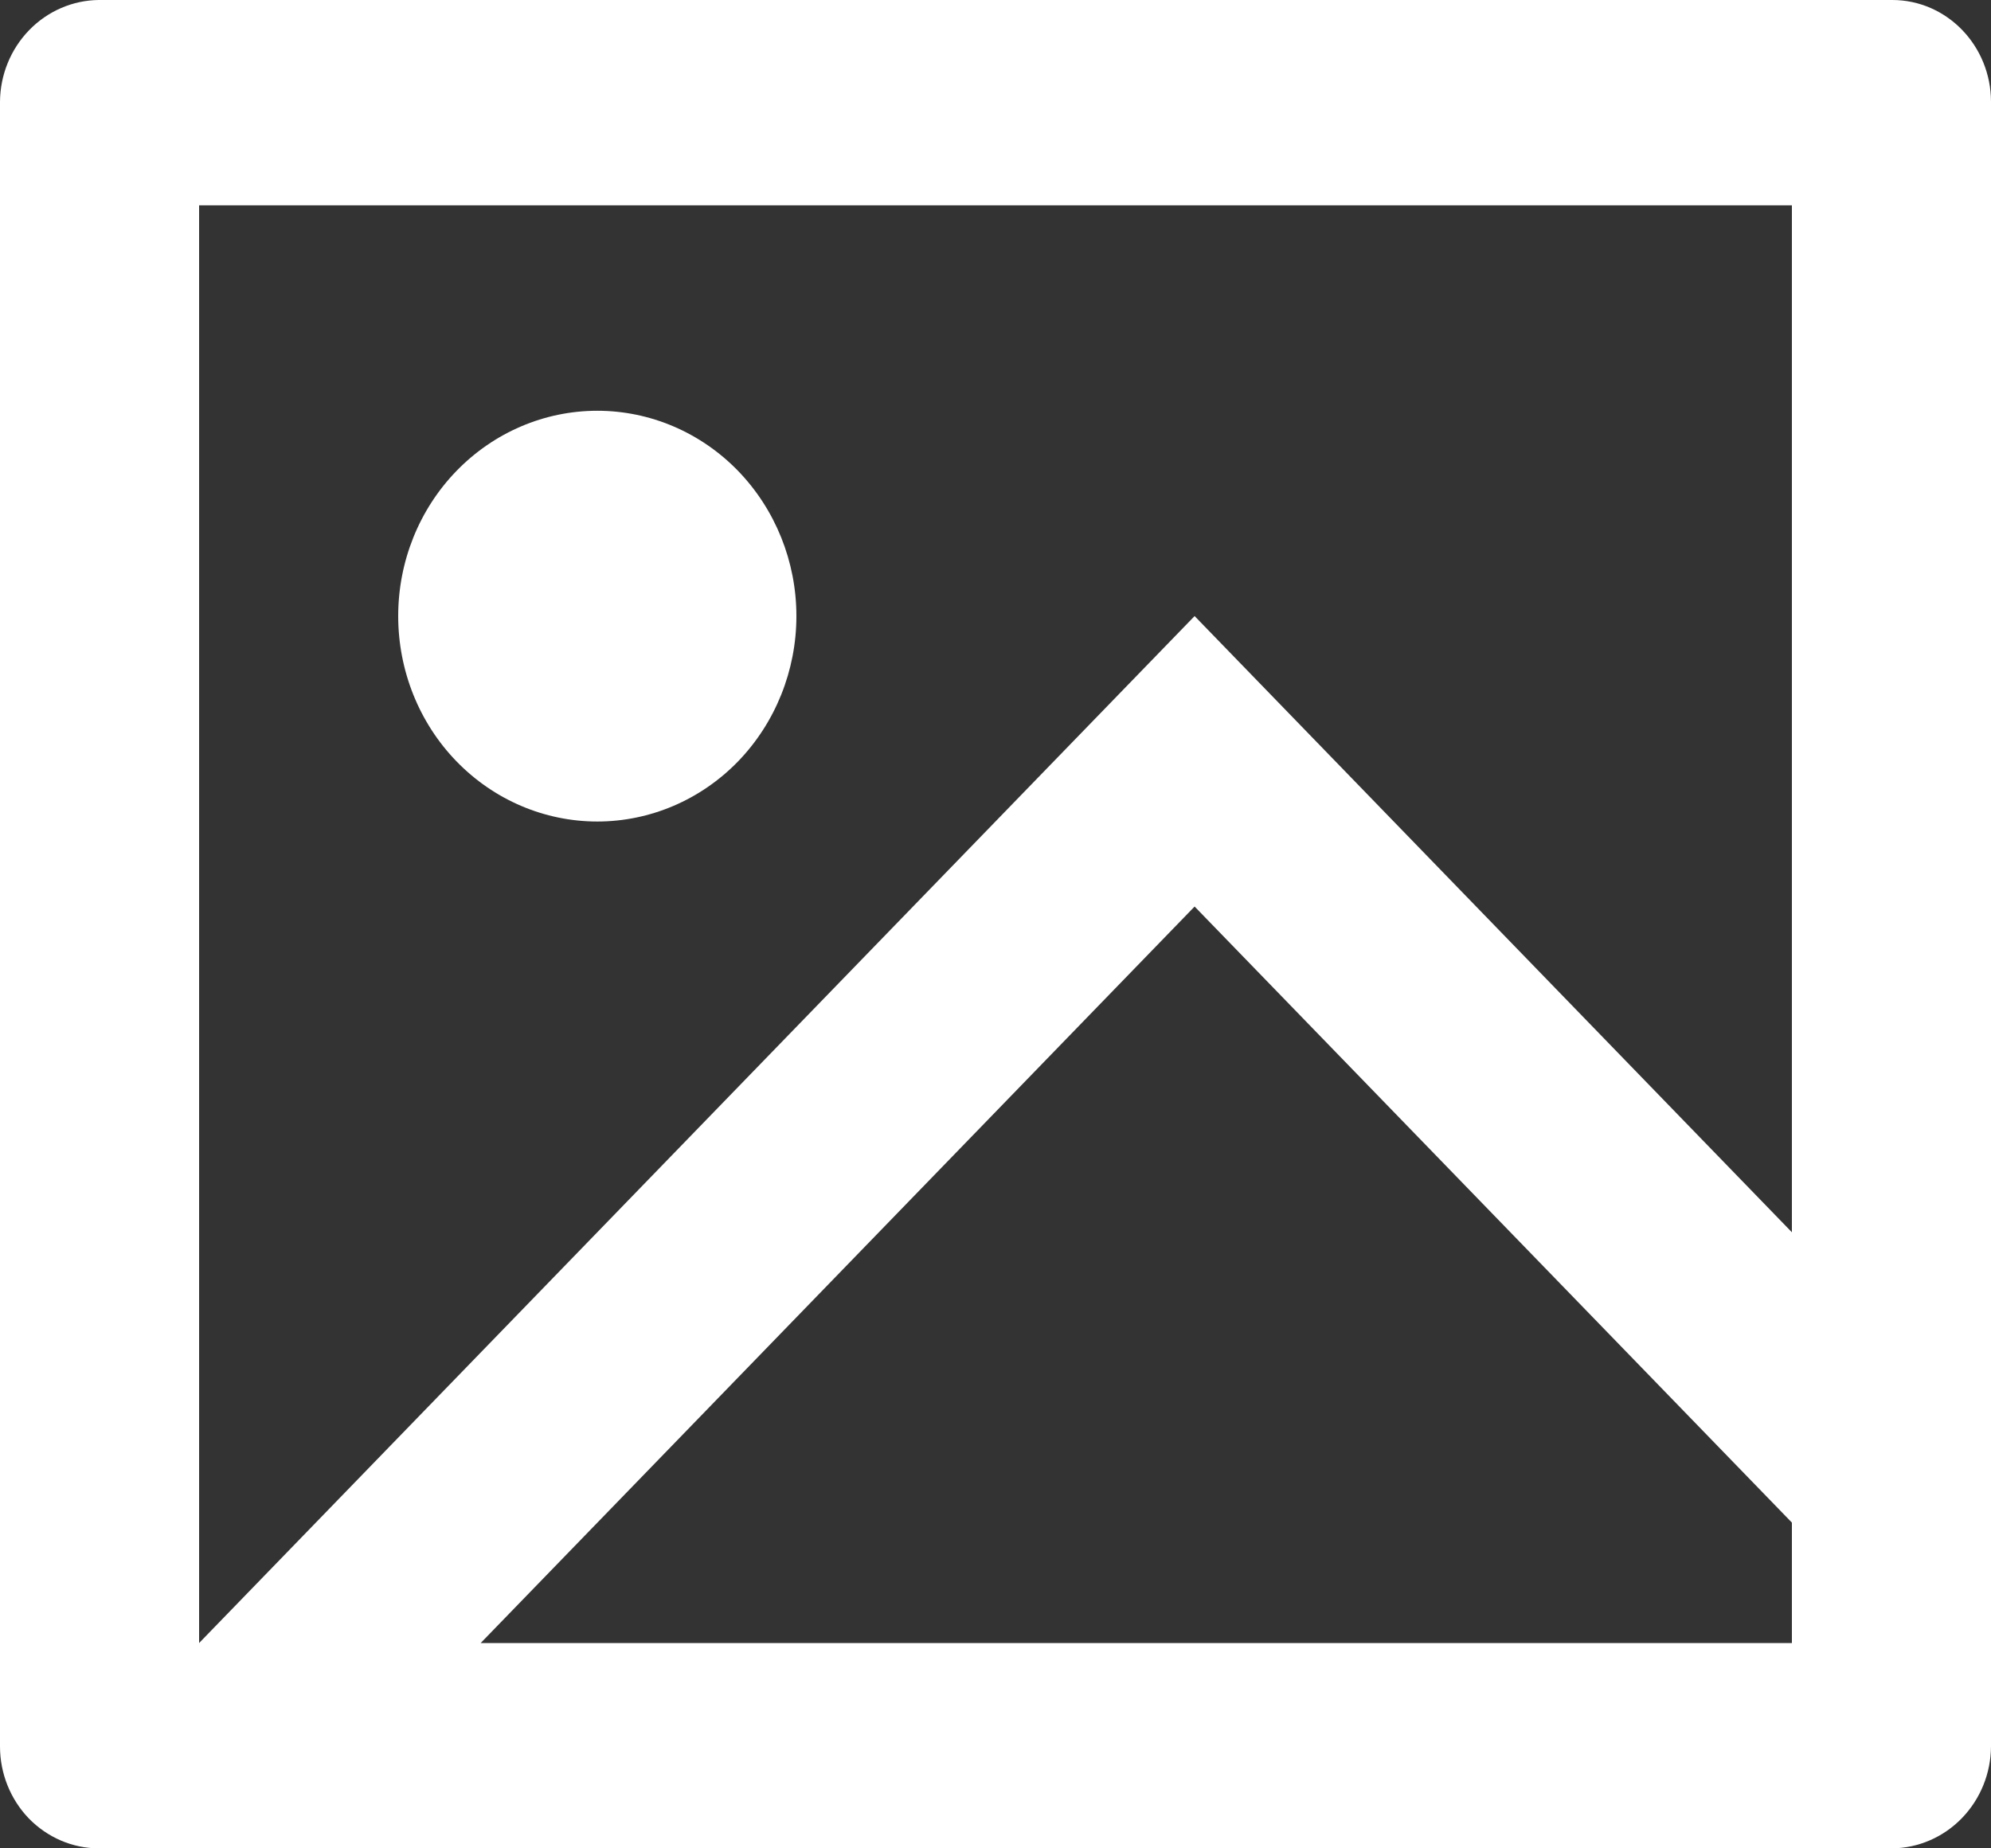 <svg width="14" height="13" viewBox="0 0 14 13" fill="none" xmlns="http://www.w3.org/2000/svg">
<rect x="0" y="0" width="14" height="13" fill="#333333" stroke="none"/>
<path d="M0.694 13C0.51 13 0.334 12.924 0.203 12.79C0.073 12.655 -9.34186e-08 12.473 0 12.283V0.717C0.001 0.527 0.075 0.346 0.205 0.212C0.335 0.078 0.511 0.002 0.694 0H13.306C13.689 0 14 0.321 14 0.717V12.283C13.999 12.473 13.925 12.654 13.795 12.788C13.665 12.922 13.489 12.998 13.306 13H0.694ZM12.6 8.667V1.444H1.4V11.556L8.4 4.333L12.6 8.667ZM12.6 10.709L8.4 6.376L3.38 11.556H12.6V10.709ZM4.2 5.778C3.829 5.778 3.473 5.626 3.21 5.355C2.947 5.084 2.8 4.716 2.8 4.333C2.8 3.95 2.947 3.583 3.21 3.312C3.473 3.041 3.829 2.889 4.2 2.889C4.571 2.889 4.927 3.041 5.19 3.312C5.452 3.583 5.6 3.95 5.6 4.333C5.6 4.716 5.452 5.084 5.19 5.355C4.927 5.626 4.571 5.778 4.2 5.778Z" fill="white"/>
</svg>
